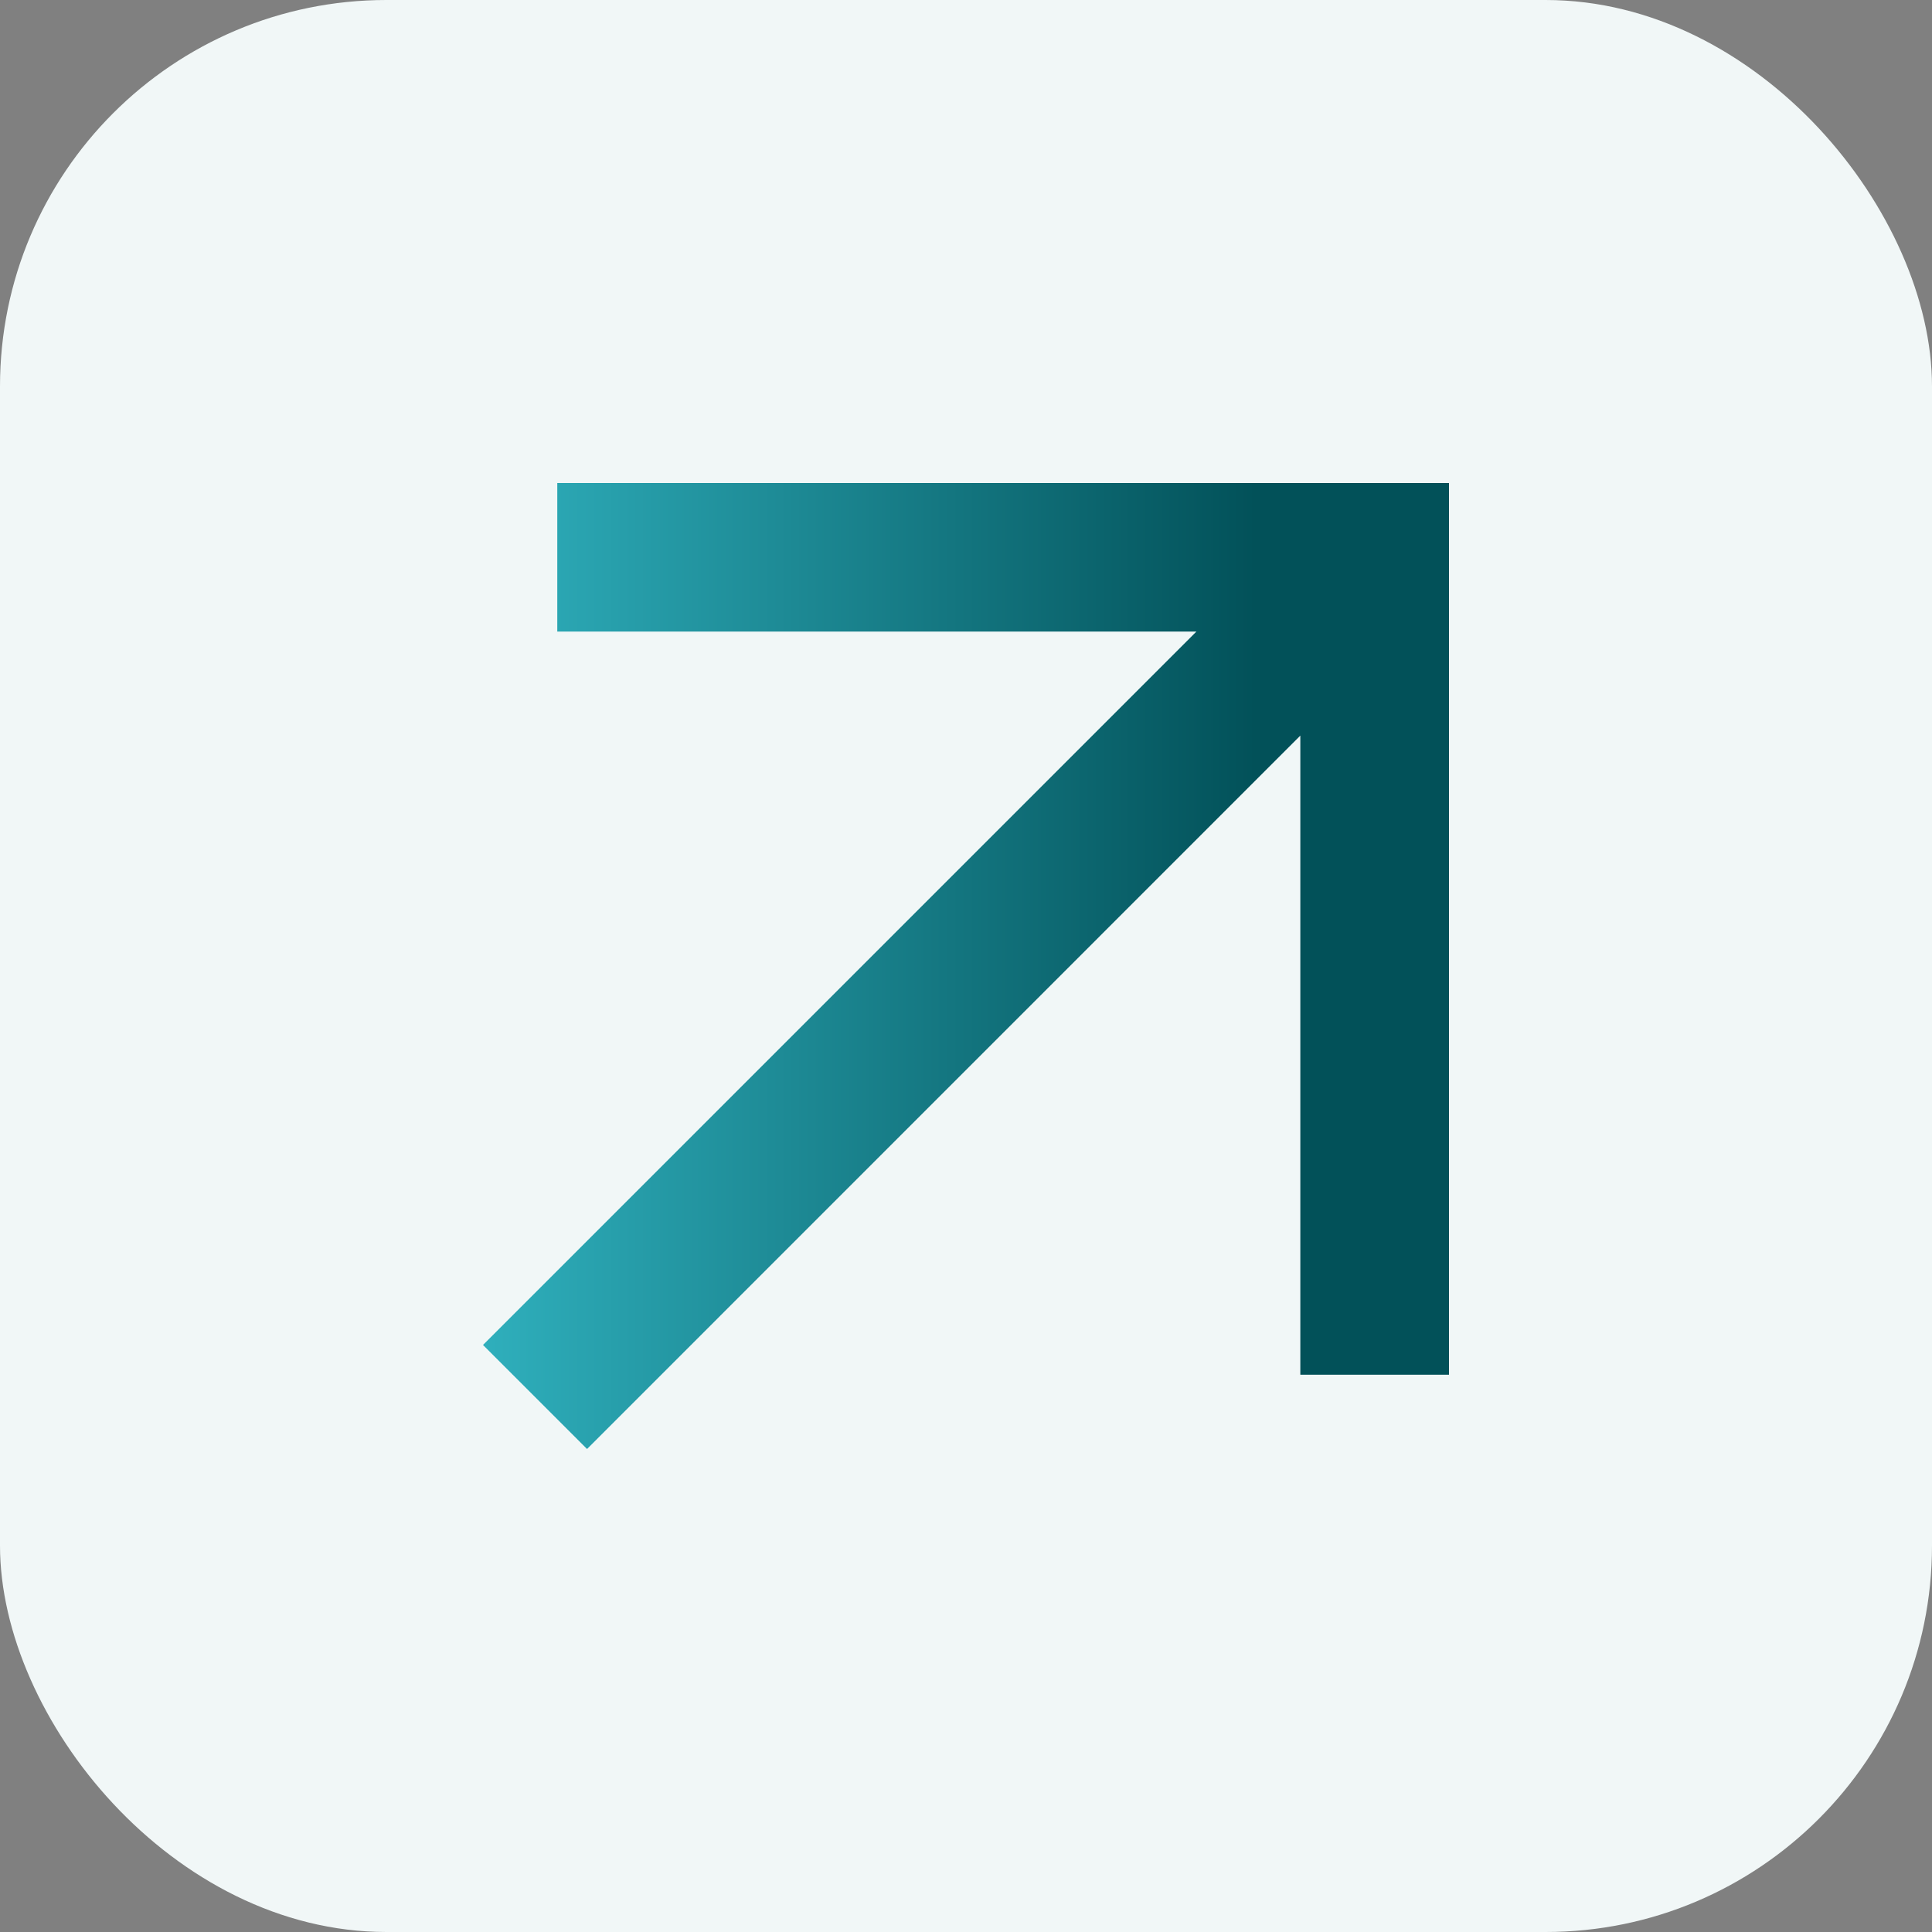 <svg width="20" height="20" viewBox="0 0 20 20" fill="none" xmlns="http://www.w3.org/2000/svg">
<rect x="0" y="0" width="20" height="20" fill="#808080" stroke="none"/>
<rect width="20" height="20" rx="4" fill="#F1F7F7"/>
<path d="M6.077 15L5 13.923L12.385 6.538H5.769V5H15V14.231H13.461V7.615L6.077 15Z" fill="url(#paint0_linear_2636_8008)"/>
<defs>
<linearGradient id="paint0_linear_2636_8008" x1="5" y1="10" x2="15" y2="10" gradientUnits="userSpaceOnUse">
<stop stop-color="#2FAFBC"/>
<stop offset="0.8" stop-color="#025159"/>
</linearGradient>
</defs>
</svg>
